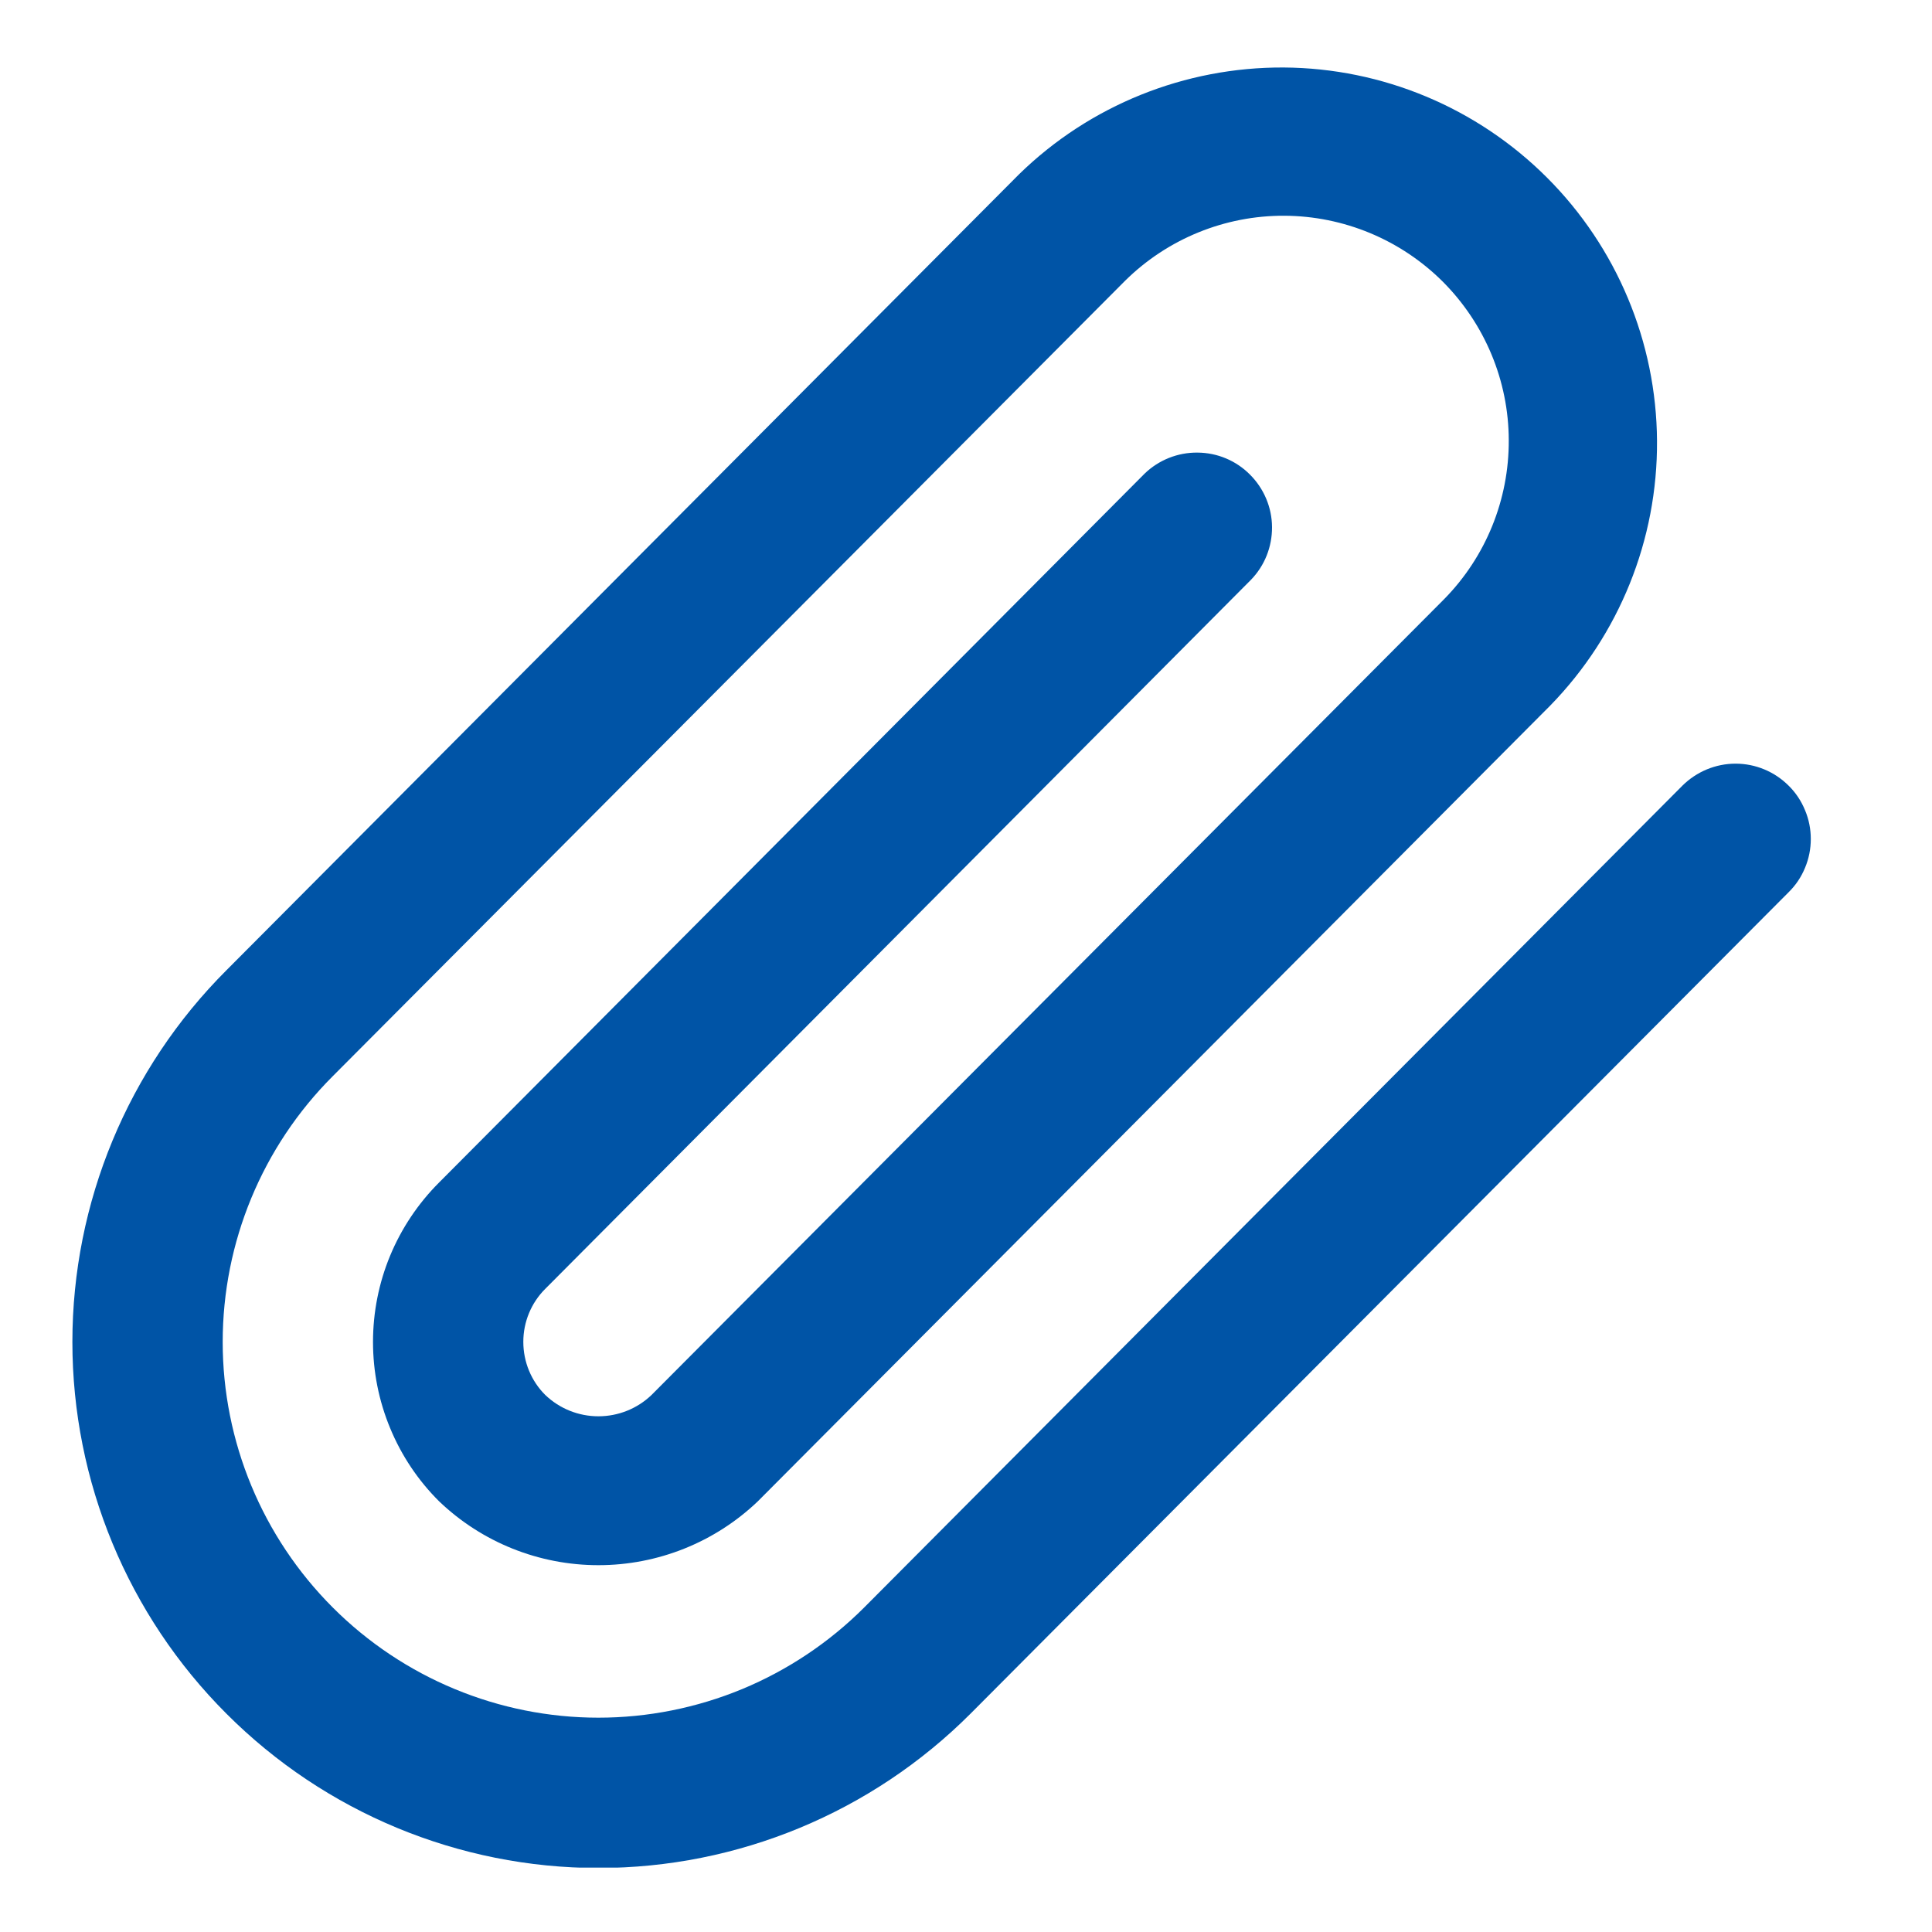 <svg width="15" height="15" viewBox="0 0 15 15" fill="none" xmlns="http://www.w3.org/2000/svg">
<g clip-path="url(#clip0_346_133500)">
<path d="M13.887 6.1C13.778 5.991 13.63 5.929 13.475 5.929C13.32 5.929 13.172 5.991 13.062 6.1L6.709 12.481C6.438 12.752 6.116 12.967 5.762 13.114C5.409 13.26 5.029 13.336 4.646 13.336C3.873 13.336 3.131 13.028 2.584 12.481C2.037 11.934 1.729 11.193 1.729 10.419C1.729 9.645 2.036 8.903 2.583 8.356L8.737 2.178C9.066 1.854 9.51 1.673 9.971 1.675C10.433 1.677 10.875 1.861 11.202 2.187C11.528 2.514 11.713 2.956 11.714 3.418C11.716 3.879 11.536 4.323 11.212 4.652L5.058 10.831C4.947 10.937 4.8 10.996 4.646 10.996C4.492 10.996 4.345 10.937 4.234 10.831C4.124 10.722 4.063 10.573 4.063 10.418C4.063 10.264 4.124 10.115 4.234 10.006L9.712 4.502C9.819 4.392 9.877 4.245 9.876 4.092C9.875 3.939 9.813 3.793 9.705 3.685C9.597 3.576 9.451 3.515 9.298 3.514C9.145 3.512 8.997 3.571 8.887 3.677L3.409 9.181C3.246 9.344 3.117 9.537 3.029 9.749C2.941 9.961 2.896 10.189 2.896 10.419C2.896 10.649 2.941 10.876 3.029 11.088C3.117 11.301 3.246 11.494 3.409 11.656C3.742 11.975 4.185 12.152 4.646 12.152C5.107 12.152 5.55 11.975 5.884 11.656L12.037 5.477C12.572 4.928 12.87 4.19 12.865 3.422C12.86 2.655 12.553 1.921 12.011 1.379C11.468 0.836 10.734 0.529 9.967 0.524C9.2 0.52 8.461 0.817 7.912 1.353L1.759 7.532C0.993 8.297 0.562 9.336 0.562 10.419C0.562 11.502 0.993 12.541 1.759 13.306C2.524 14.072 3.563 14.503 4.646 14.503C5.729 14.503 6.768 14.072 7.534 13.306L13.887 6.927C13.942 6.873 13.985 6.809 14.014 6.738C14.044 6.667 14.059 6.59 14.059 6.514C14.059 6.437 14.044 6.361 14.014 6.29C13.985 6.219 13.942 6.154 13.887 6.1Z" fill="#0054a6"/>
</g>
<defs>
<clipPath id="clip0_346_133500">
<rect width="14" height="14" fill="white" transform="translate(0.5 0.5)"/>
</clipPath>
</defs>
</svg>
